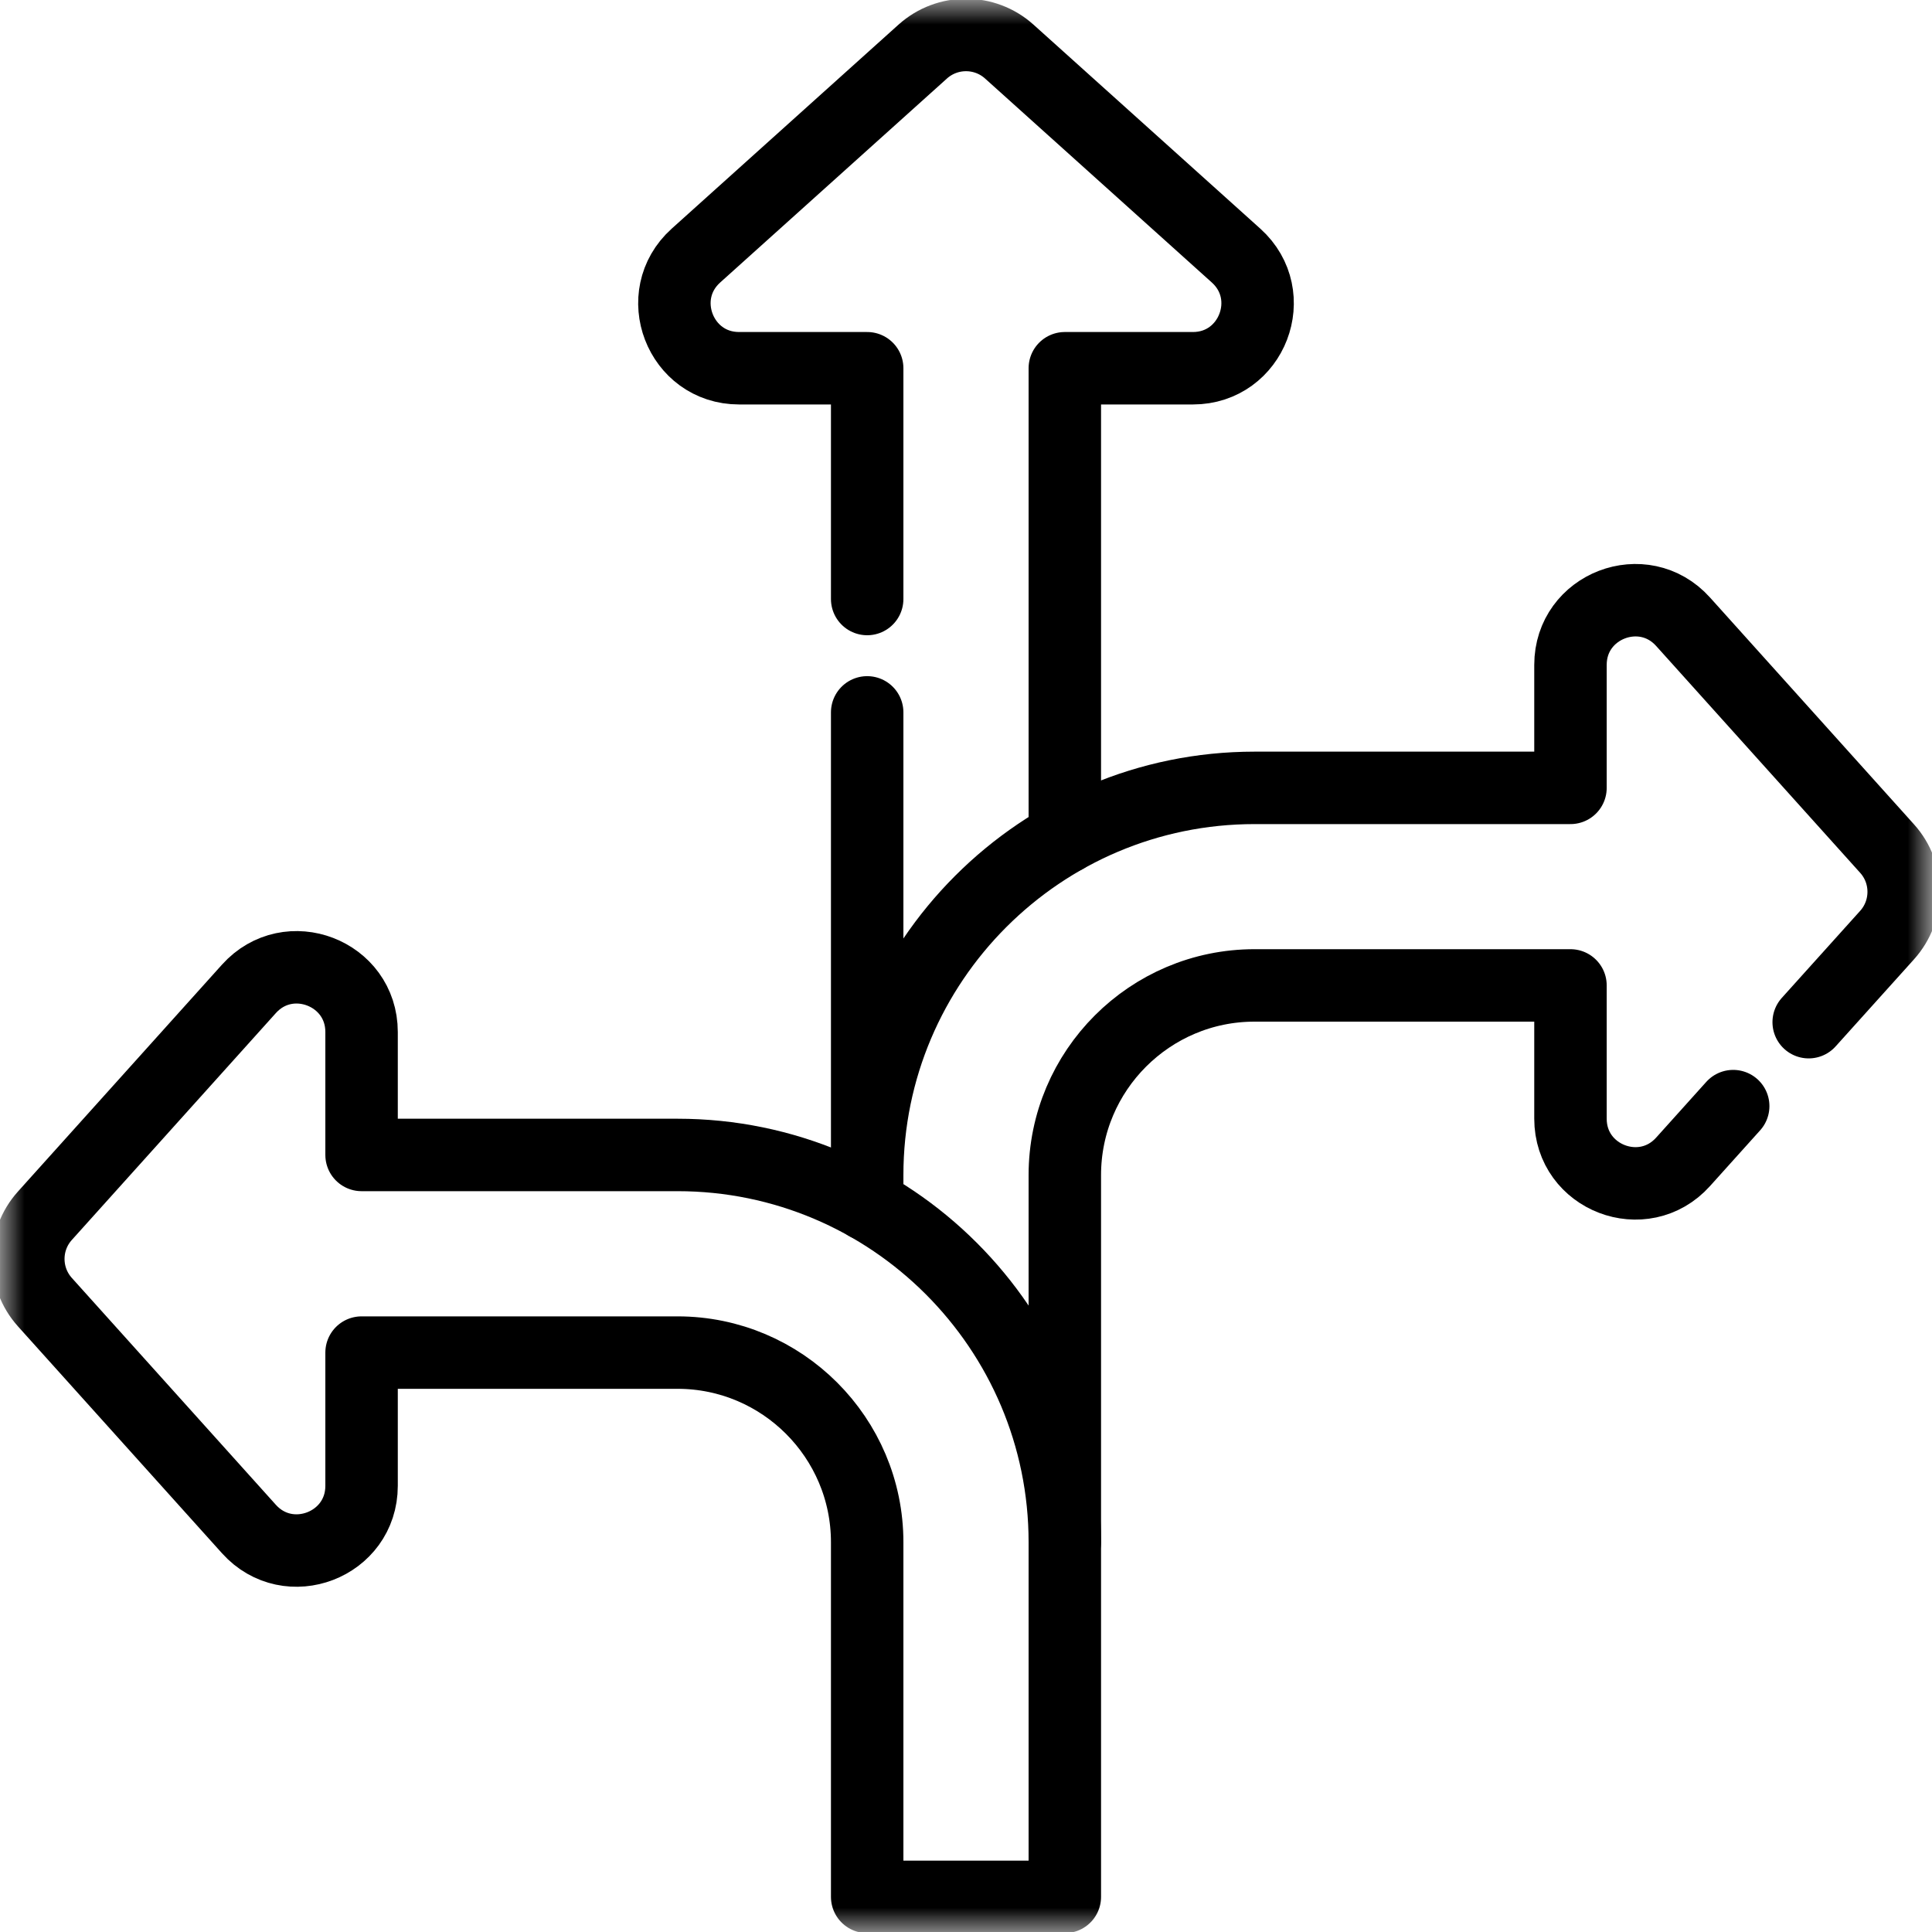 <svg width="40" height="40" viewBox="0 0 40 40" fill="none" xmlns="http://www.w3.org/2000/svg">
<g clip-path="url(#clip0_1769_778)">
<mask id="mask0_1769_778" style="mask-type:luminance" maskUnits="userSpaceOnUse" x="0" y="0" width="40" height="40">
<path d="M39.25 39.25V0.75H0.75V39.25H39.25Z" fill="white" stroke="white" stroke-width="1.5"/>
</mask>
<g mask="url(#mask0_1769_778)">
<path d="M17.954 12.402V7.624H15.302C14.077 7.624 13.497 6.113 14.408 5.292L19.105 1.067C19.614 0.61 20.386 0.61 20.895 1.067L25.592 5.292C26.503 6.113 25.923 7.624 24.698 7.624H22.046V17.34" stroke="black" stroke-width="1.5" stroke-miterlimit="10" stroke-linecap="round" stroke-linejoin="round"/>
<path d="M17.954 24.332V14.749" stroke="black" stroke-width="1.5" stroke-miterlimit="10" stroke-linecap="round" stroke-linejoin="round"/>
<path d="M22.046 31.93V24.329C22.046 22.164 23.807 20.402 25.973 20.402H32.515V23.161C32.515 24.387 34.026 24.966 34.846 24.055L35.884 22.901" stroke="black" stroke-width="1.5" stroke-miterlimit="10" stroke-linecap="round" stroke-linejoin="round"/>
<path d="M17.954 24.941V24.33C17.954 19.909 21.551 16.312 25.973 16.312H32.515V13.766C32.515 12.541 34.026 11.961 34.846 12.872L39.071 17.57C39.528 18.078 39.528 18.85 39.071 19.359L37.447 21.163" stroke="black" stroke-width="1.5" stroke-miterlimit="10" stroke-linecap="round" stroke-linejoin="round"/>
<path d="M14.028 23.912H7.486V21.367C7.486 20.141 5.974 19.561 5.154 20.473L0.929 25.171C0.472 25.679 0.472 26.45 0.929 26.959L5.154 31.657C5.974 32.568 7.486 31.988 7.486 30.762V28.004H14.028C16.193 28.004 17.954 29.765 17.954 31.93V39.273H22.046V31.93C22.046 27.509 18.449 23.912 14.028 23.912Z" stroke="black" stroke-width="1.5" stroke-miterlimit="10" stroke-linecap="round" stroke-linejoin="round"/>
</g>
</g>
<defs>
<clipPath id="clip0_1769_778">
<rect width="40" height="40" fill="white"/>
</clipPath>
</defs>
</svg>

